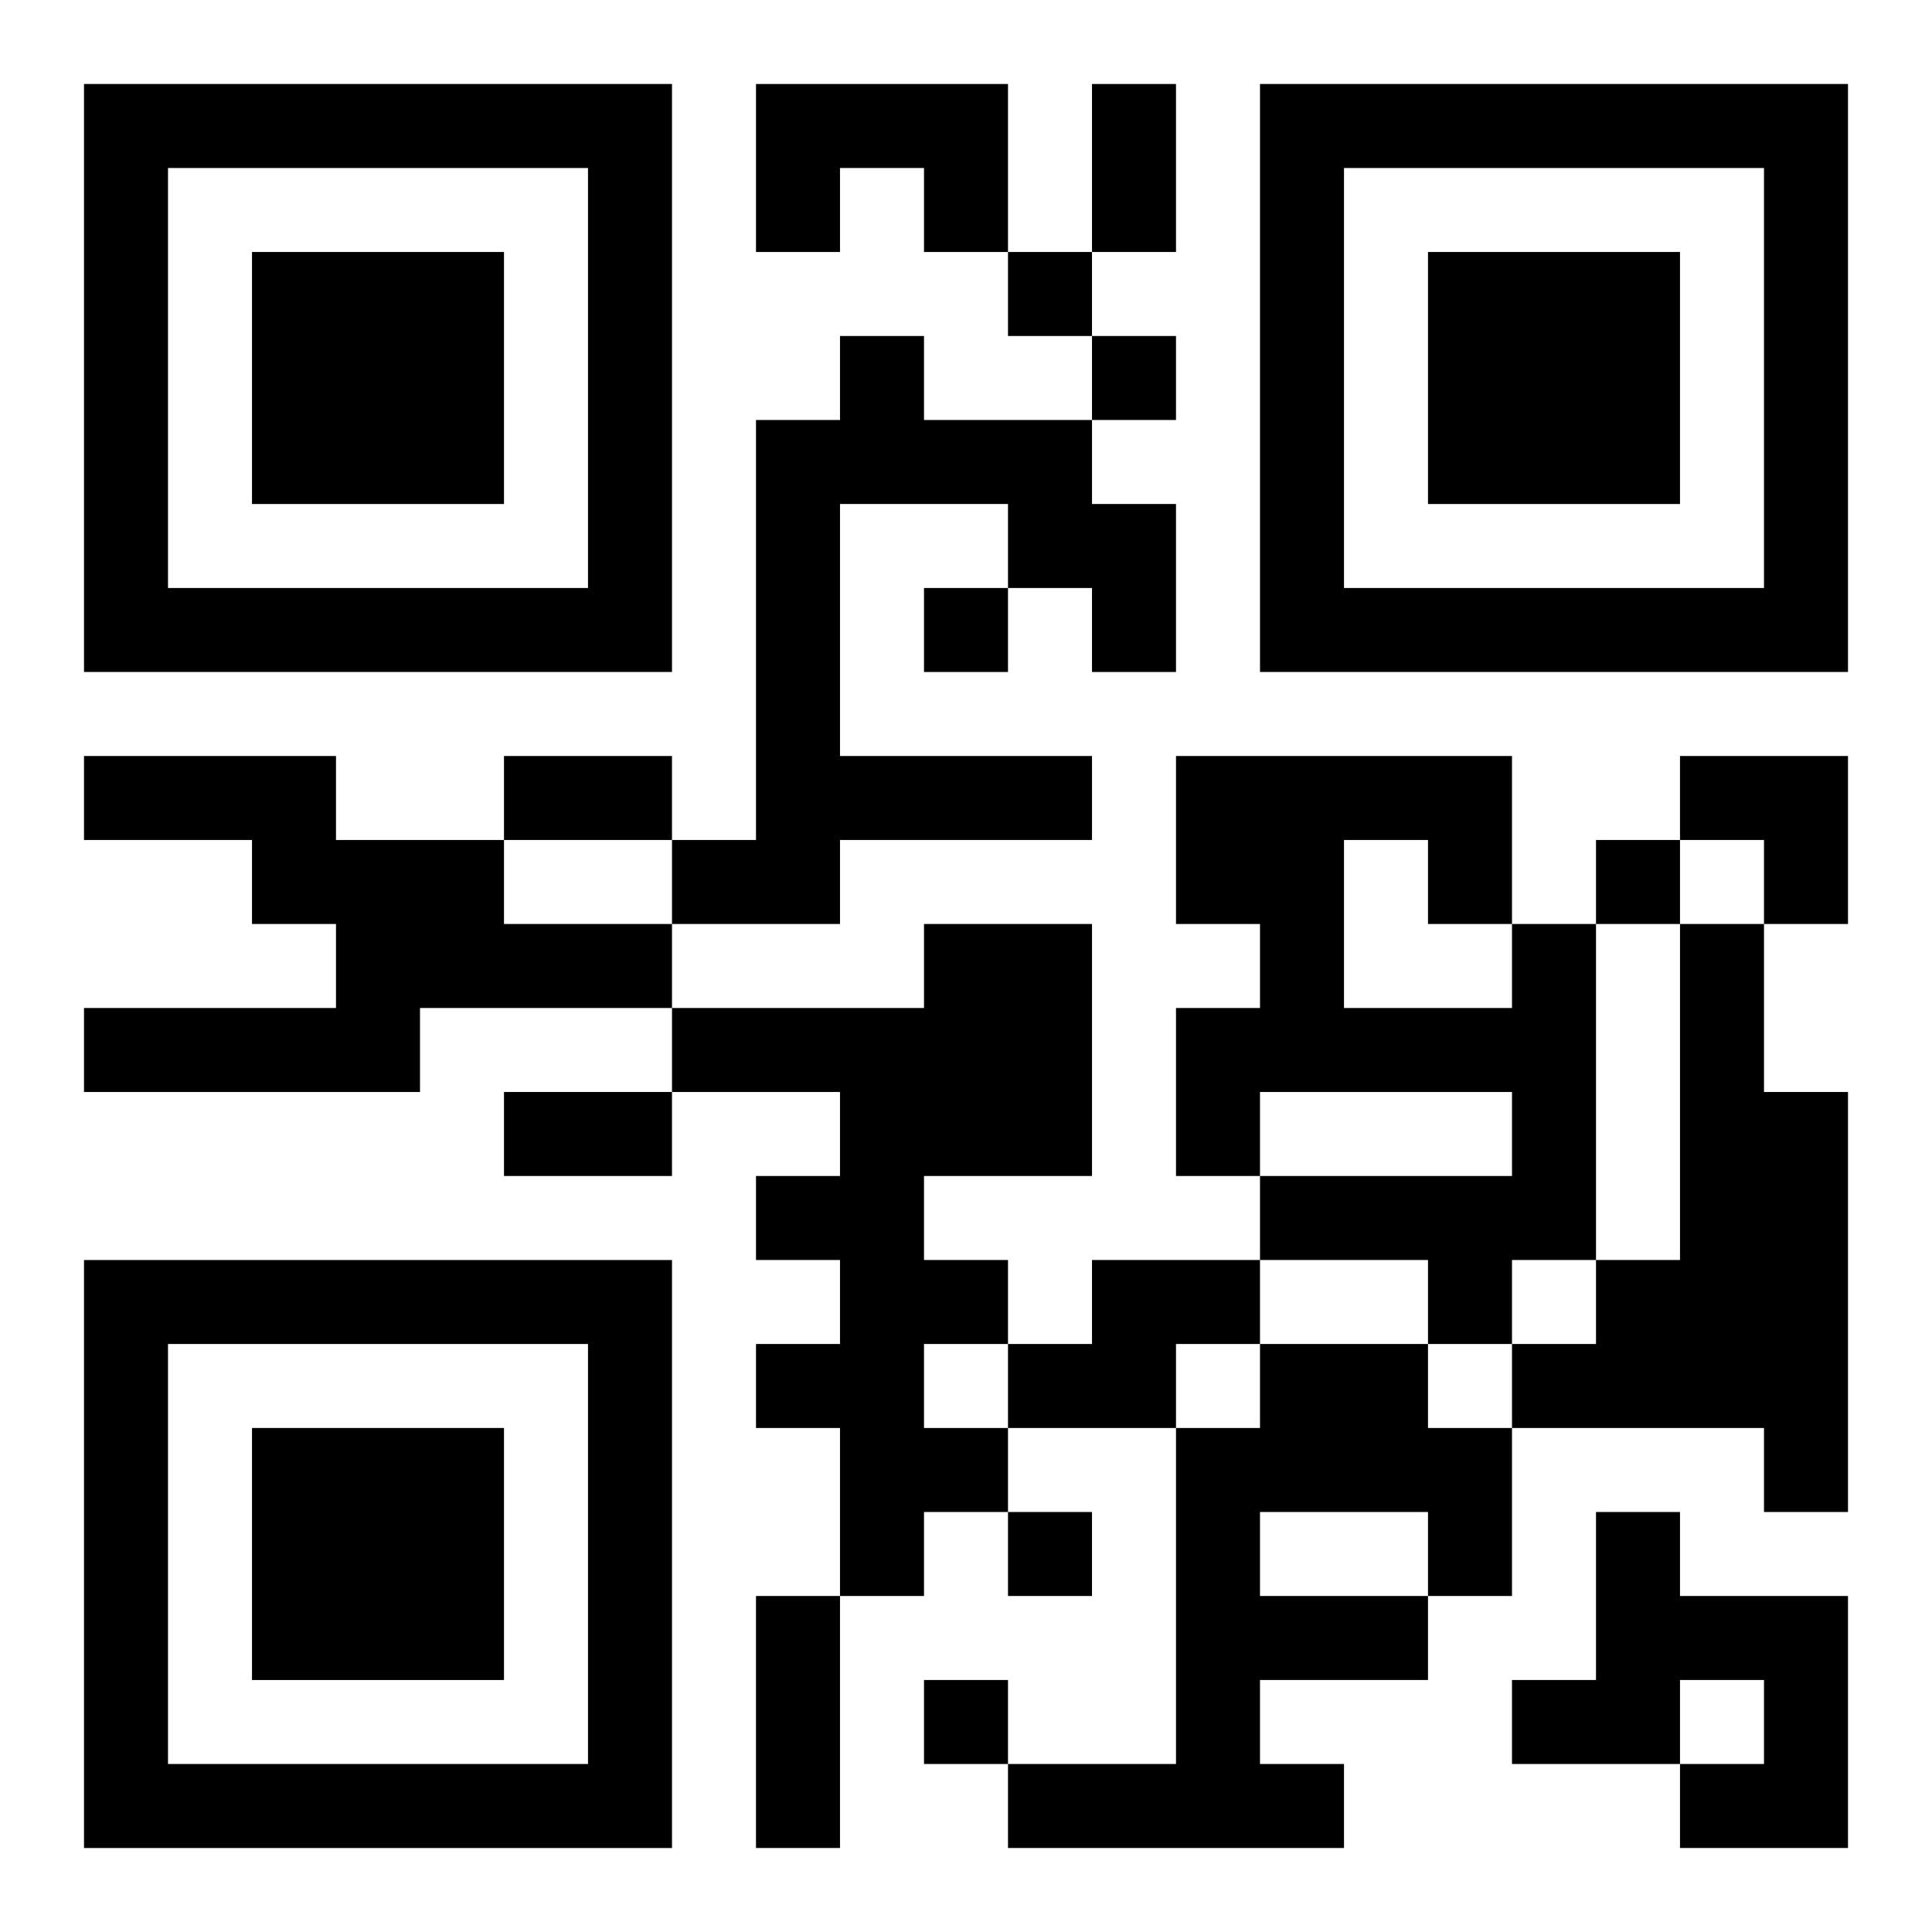 <?xml version="1.0" encoding="UTF-8"?>
<svg width="250" height="250" baseProfile="full" version="1.1" viewBox="-1 -1 23 23" xmlns="http://www.w3.org/2000/svg" xmlns:xlink="http://www.w3.org/1999/xlink"><symbol id="a"><path d="m0 7v7h7v-7h-7zm1 1h5v5h-5v-5zm1 1v3h3v-3h-3z"/></symbol><use y="-7" xlink:href="#a"/><use y="7" xlink:href="#a"/><use x="14" y="-7" xlink:href="#a"/><path d="m8 0h3v2h-1v-1h-1v1h-1v-2m1 3h1v1h2v1h1v2h-1v-1h-1v-1h-2v3h3v1h-3v1h-2v-1h1v-5h1v-1m-9 5h3v1h2v1h2v1h-3v1h-4v-1h3v-1h-1v-1h-2v-1m10 2h2v3h-2v1h1v1h-1v1h1v1h-1v1h-1v-2h-1v-1h1v-1h-1v-1h1v-1h-2v-1h3v-1m7 0h1v4h-1v1h-1v-1h-2v-1h3v-1h-3v1h-1v-2h1v-1h-1v-2h4v2m-2-1v2h2v-1h-1v-1h-1m4 1h1v2h1v5h-1v-1h-3v-1h1v-1h1v-4m-7 4h2v1h-1v1h-2v-1h1v-1m2 1h2v1h1v2h-1v1h-2v1h1v1h-4v-1h2v-4h1v-1m0 2v1h2v-1h-2m4 0h1v1h2v3h-2v-1h1v-1h-1v1h-2v-1h1v-2m-7-15v1h1v-1h-1m1 1v1h1v-1h-1m-2 3v1h1v-1h-1m8 3v1h1v-1h-1m-7 8v1h1v-1h-1m-1 2v1h1v-1h-1m2-19h1v2h-1v-2m-7 8h2v1h-2v-1m0 4h2v1h-2v-1m3 6h1v3h-1v-3m11-10h2v2h-1v-1h-1z"/></svg>
